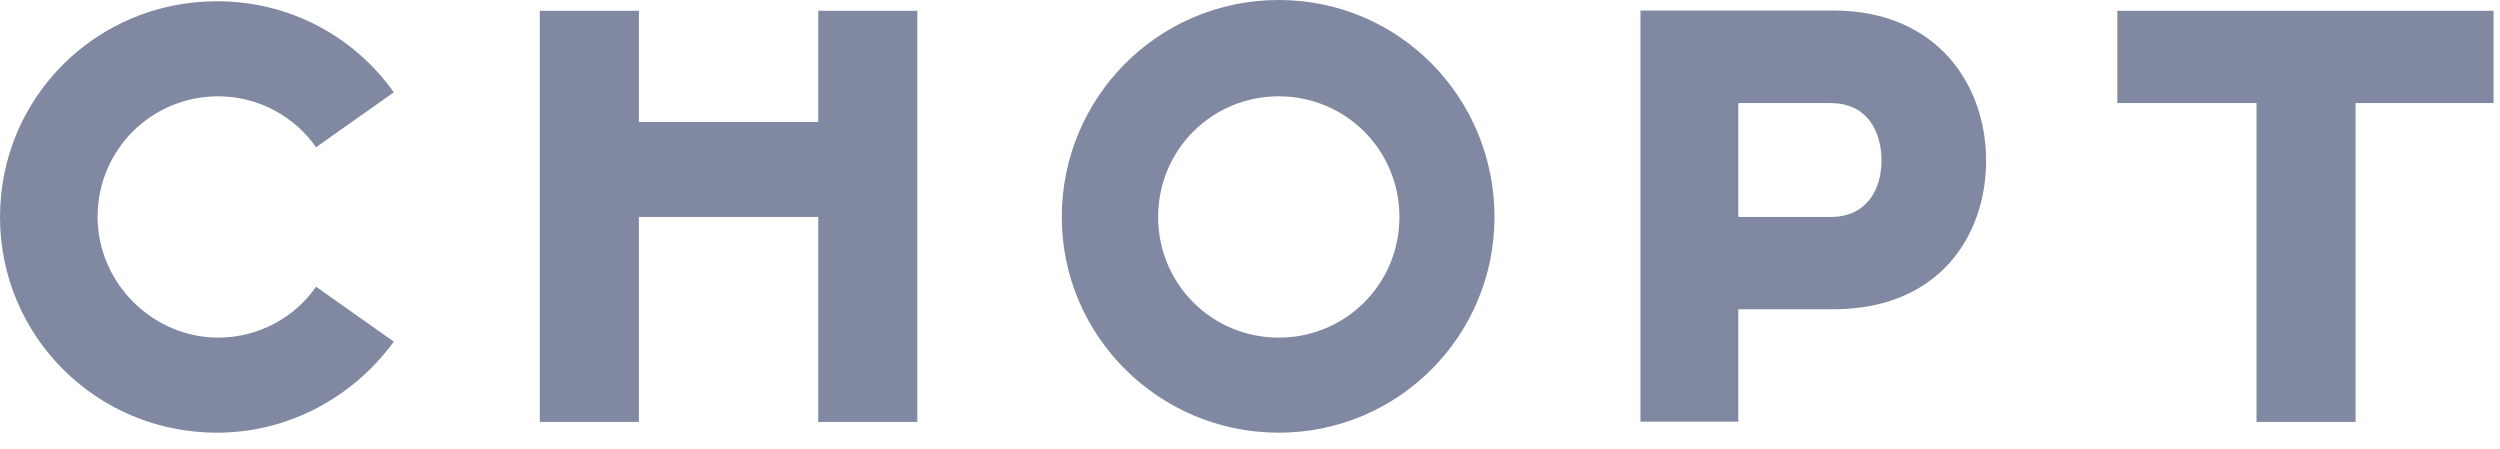 <svg width="117" height="21" viewBox="0 0 117 21" fill="none" xmlns="http://www.w3.org/2000/svg">
<path d="M4.567 10.154C4.567 7.02 7.079 4.508 10.213 4.508C12.091 4.508 13.782 5.447 14.791 6.891L18.43 4.32C16.611 1.749 13.606 0.059 10.154 0.059C4.508 0.059 0 4.567 0 10.154C0 15.73 4.508 20.25 10.154 20.25C13.535 20.25 16.552 18.56 18.43 15.989L14.791 13.418C13.793 14.862 12.091 15.801 10.213 15.801C7.137 15.801 4.567 13.23 4.567 10.154ZM59.846 4.508C56.712 4.508 54.2 7.02 54.2 10.154C54.2 13.289 56.712 15.801 59.846 15.801C62.98 15.801 65.493 13.289 65.493 10.154C65.493 7.02 62.98 4.508 59.846 4.508ZM69.942 10.154C69.942 15.73 65.434 20.25 59.846 20.25C54.258 20.25 49.692 15.742 49.692 10.154C49.692 4.567 54.2 0 59.846 0C65.493 0 69.942 4.578 69.942 10.154ZM85.672 10.154C87.421 10.154 88.055 8.781 88.055 7.525C88.055 6.21 87.433 4.825 85.672 4.825H81.352V10.154H85.672ZM81.352 14.474V19.733H76.774V0.493H85.801C90.685 0.493 92.95 4.003 92.95 7.513C92.95 11.023 90.755 14.474 85.801 14.474H81.352ZM116.757 4.825H110.242V19.745H105.605V4.825H99.09V0.505H116.699V4.825H116.757ZM42.93 0.505V19.745H38.293V10.154H29.9V19.745H25.263V0.505H29.9V5.705H38.293V0.505H42.93Z" fill="#8188A1"/>
</svg>
